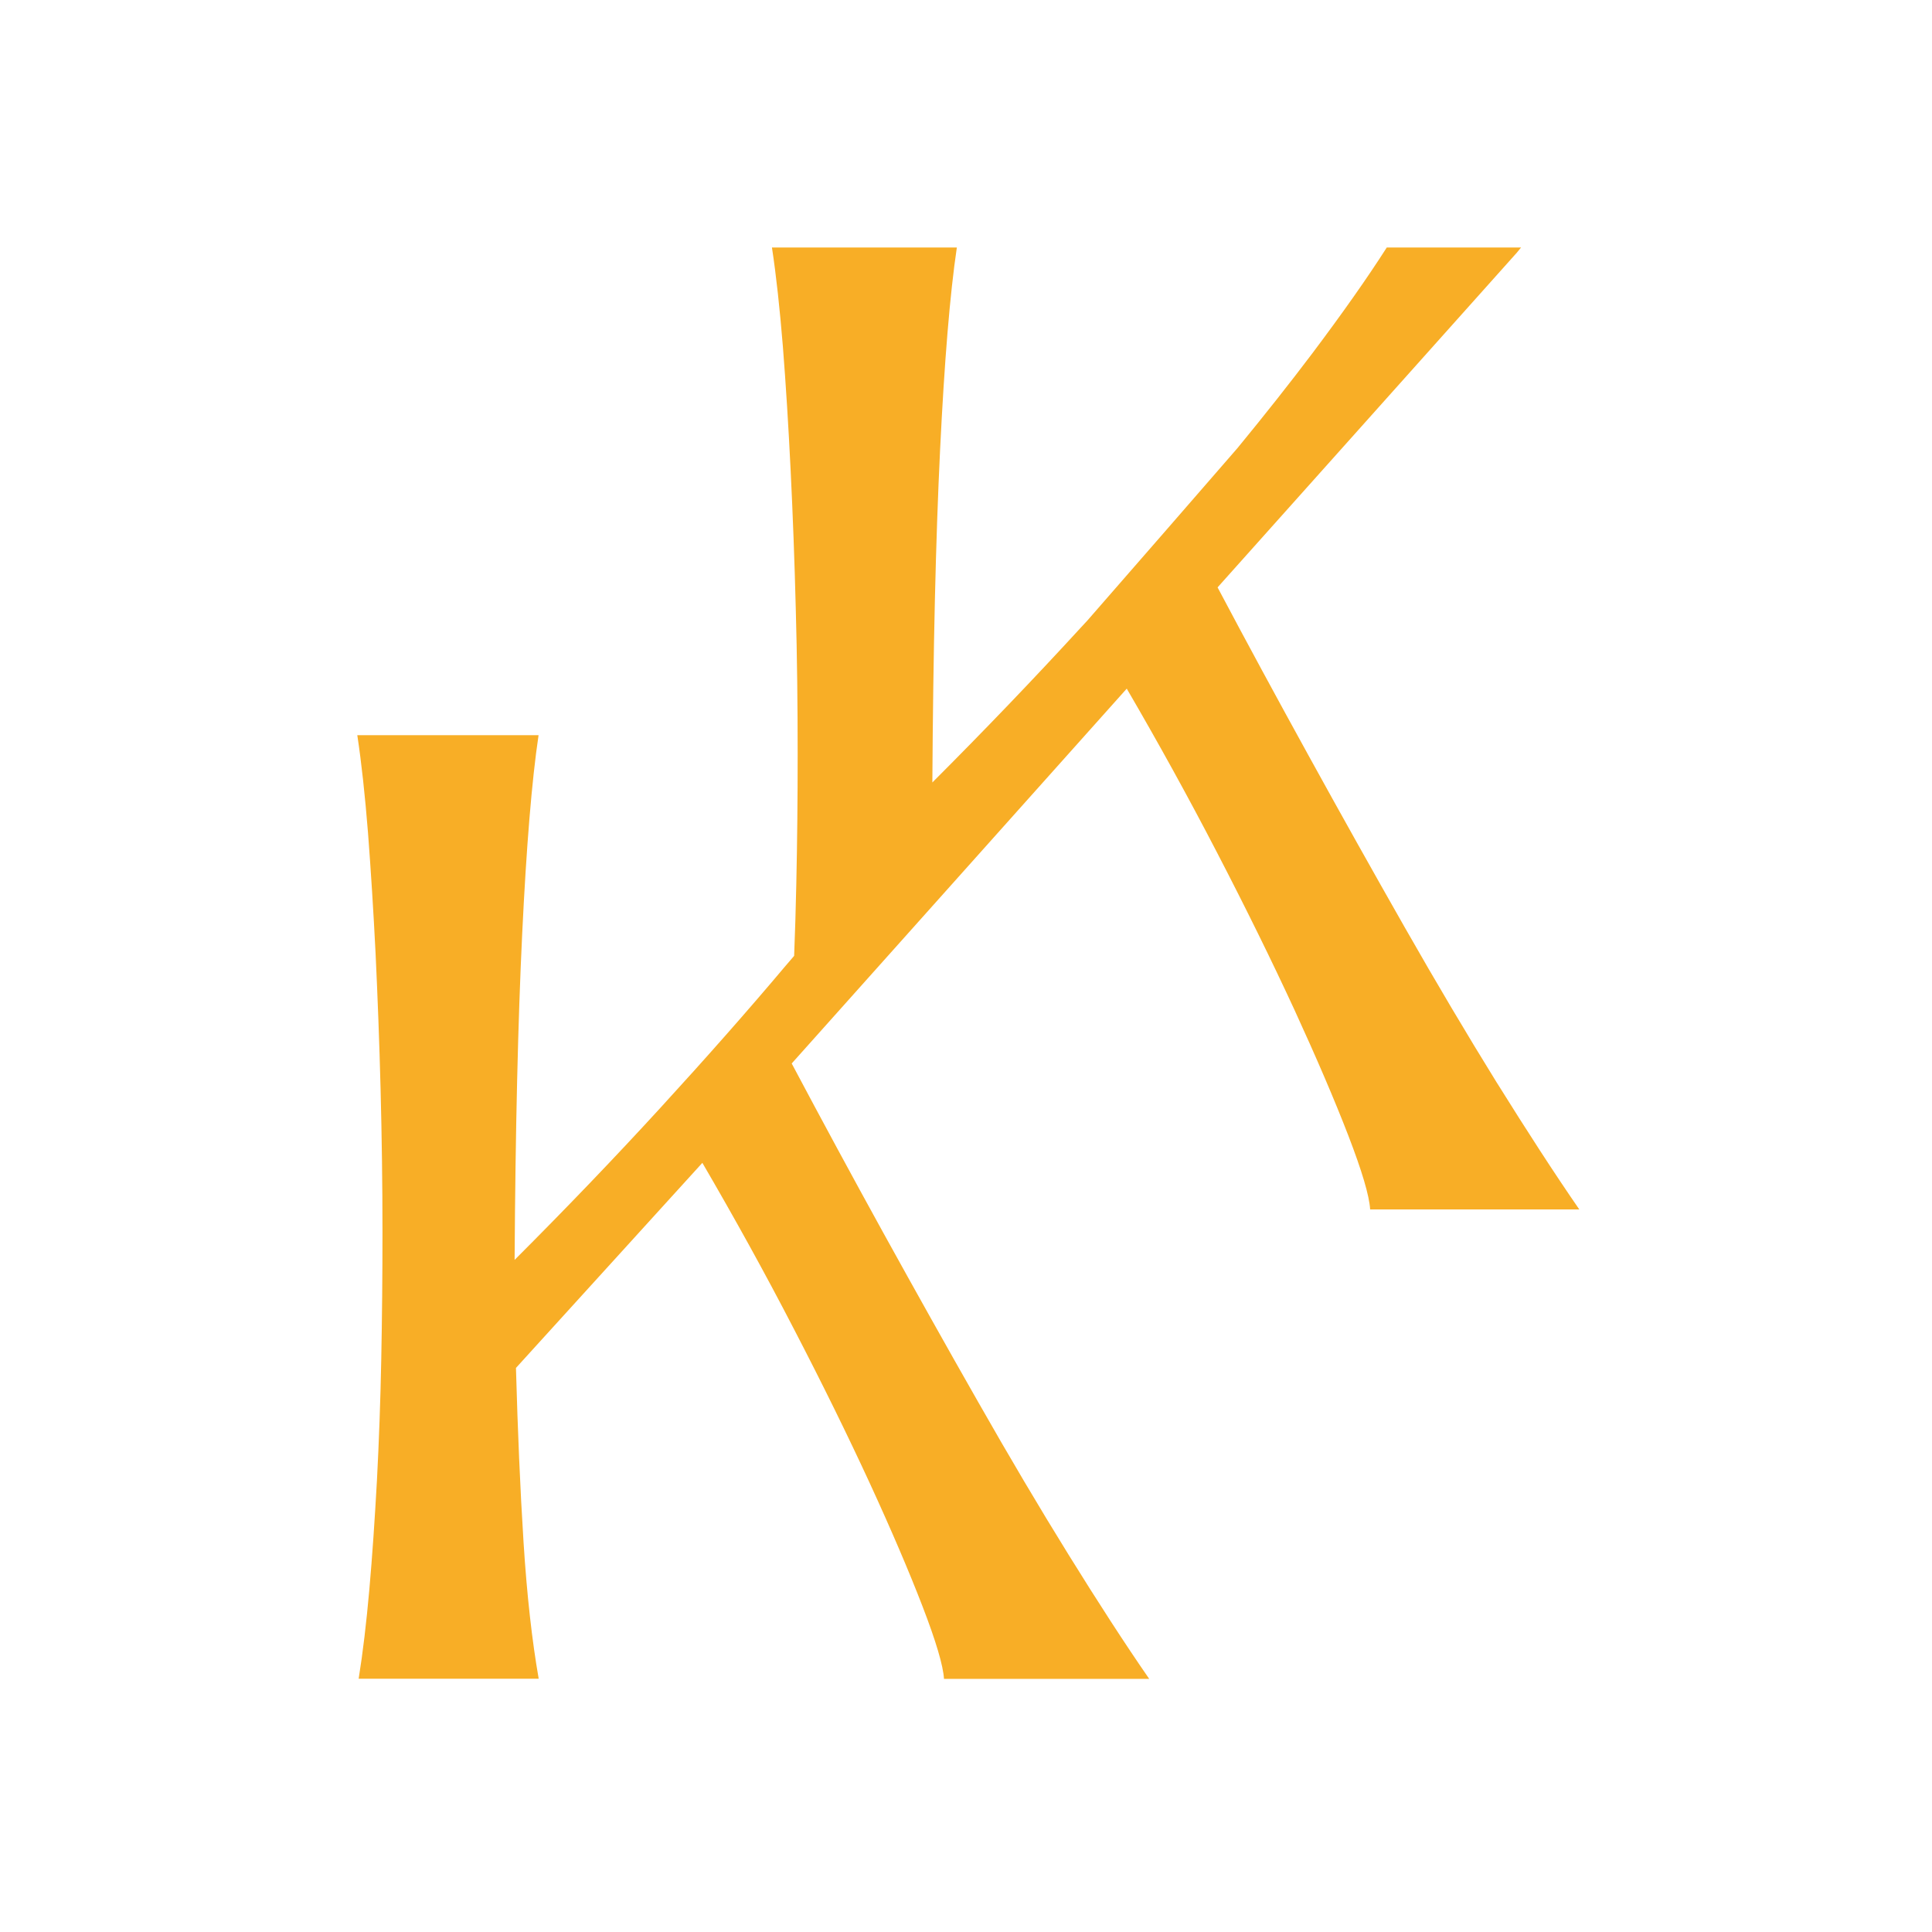 <svg width="512" height="512" viewBox="0 0 512 512" fill="none" xmlns="http://www.w3.org/2000/svg">
<path d="M396.786 287.107C388.858 274.3 380.679 260.524 372.284 245.78C363.89 231.035 355.388 215.861 346.778 200.219C338.419 185.045 330.383 170.229 322.67 155.664L401.988 66.947L403.1 65.584H367.513C362.311 73.727 355.71 83.09 347.782 93.637C341.827 101.529 335.226 109.888 327.944 118.749C317.002 131.377 302.868 147.592 288.159 164.453C287.549 165.099 286.975 165.744 286.365 166.39C273.989 179.879 260.895 193.547 247.083 207.358C247.298 172.238 247.98 142.892 249.128 119.323C250.276 95.754 251.747 77.852 253.576 65.584H204.572C205.72 73.081 206.653 81.835 207.478 91.915C208.267 101.996 208.949 112.866 209.523 124.561C210.097 136.22 210.563 148.489 210.886 161.26C211.245 174.067 211.388 186.946 211.388 199.861C211.388 211.412 211.281 222.892 211.03 234.192C210.886 240.721 210.707 247.071 210.456 253.313C209.487 254.425 208.77 255.286 208.267 255.86C198.151 267.878 187.03 280.47 174.904 293.708C162.779 306.945 149.936 320.326 136.375 333.887C136.591 299.412 137.272 270.641 138.384 247.502C139.496 224.399 140.931 206.82 142.725 194.838H94.689C95.802 202.157 96.734 210.802 97.523 220.668C98.277 230.569 98.959 241.224 99.532 252.668C100.071 264.111 100.537 276.129 100.86 288.685C101.183 301.241 101.362 313.869 101.362 326.533C101.362 337.869 101.254 349.098 101.039 360.183C100.824 371.304 100.429 382.03 99.891 392.362C99.317 402.694 98.671 412.308 97.882 421.205C97.093 430.102 96.16 437.994 95.048 444.882H142.761C141.003 434.873 139.64 422.819 138.743 408.685C137.846 394.55 137.2 379.16 136.734 362.515L186.133 308.165C194.563 322.622 202.671 337.259 210.312 352.039C217.989 366.819 224.698 380.488 230.509 393.079C236.285 405.635 240.949 416.541 244.5 425.761C248.052 434.98 249.953 441.402 250.168 444.918H304.554C298.096 435.59 290.993 424.613 283.209 412.057C275.424 399.501 267.424 385.976 259.209 371.519C250.958 357.062 242.635 342.174 234.169 326.856C225.702 311.501 217.595 296.506 209.81 281.833L298.599 182.498C306.921 196.776 314.885 211.197 322.455 225.798C330.276 240.865 337.128 254.82 343.047 267.627C348.93 280.434 353.701 291.555 357.325 300.954C360.948 310.353 362.885 316.882 363.101 320.506H418.526C411.961 310.999 404.715 299.806 396.751 287.035L396.786 287.107Z" fill="#F8AE26"/>
</svg>
